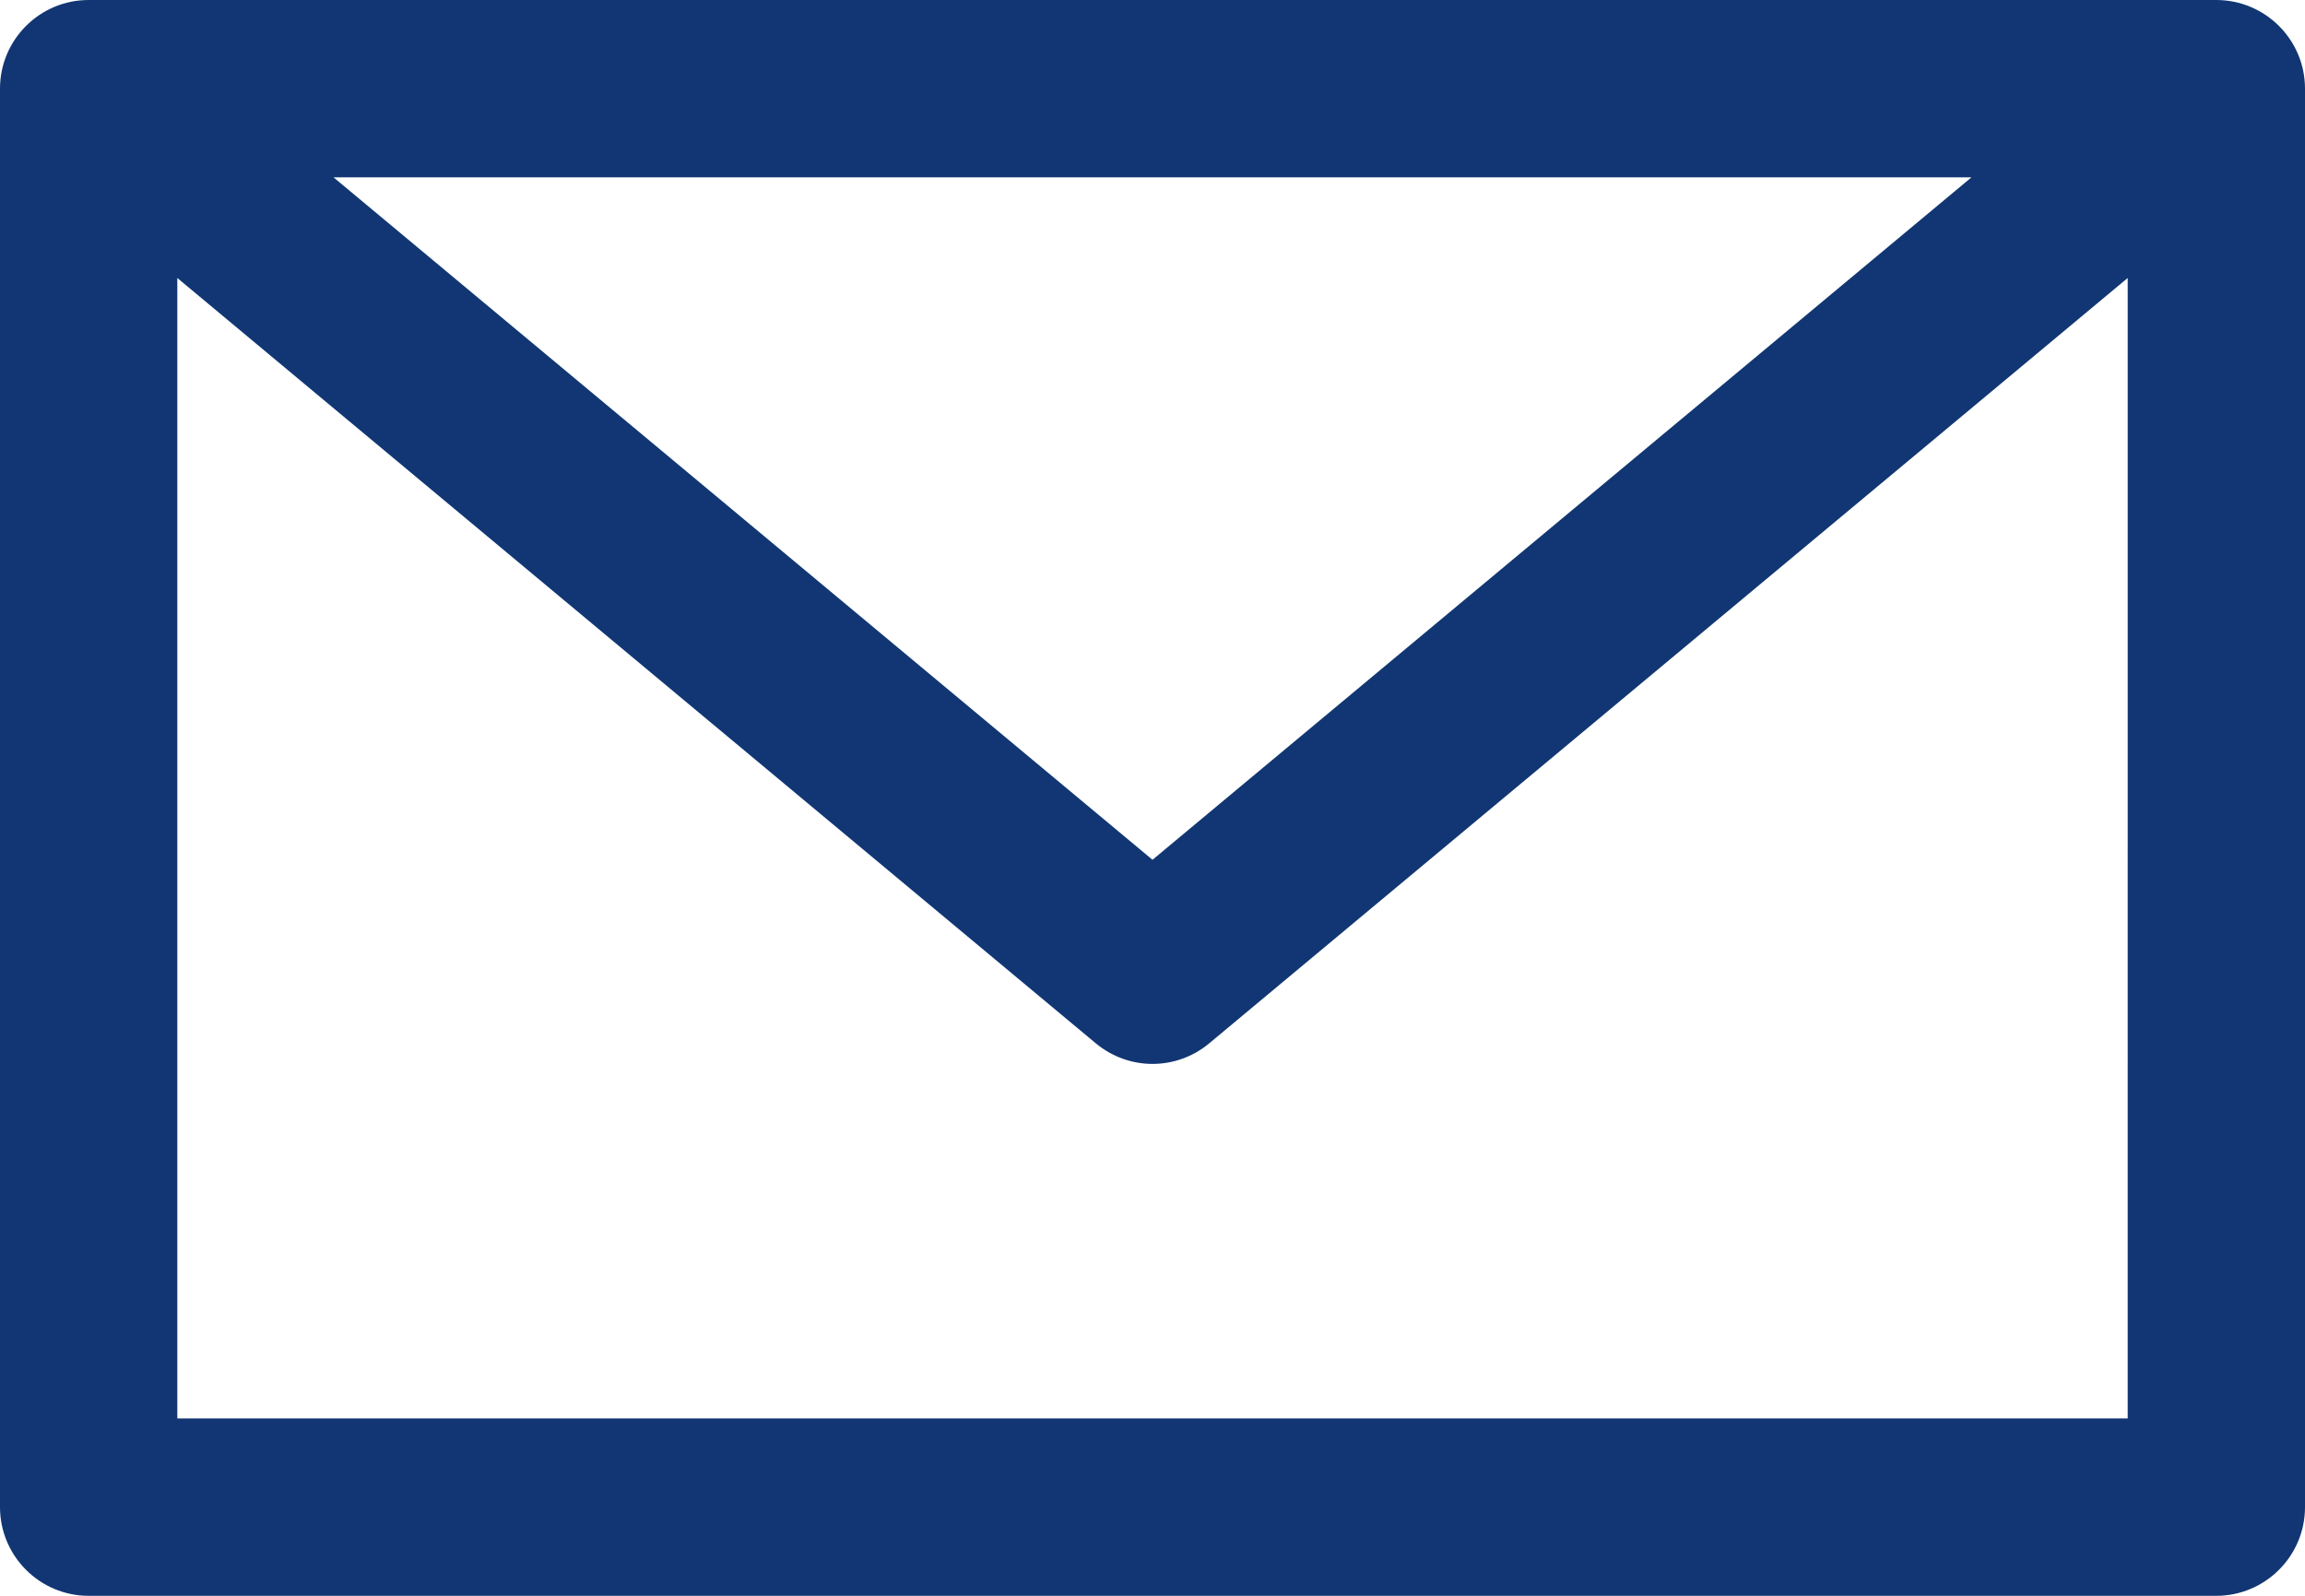 <?xml version="1.0" encoding="utf-8"?>
<!-- Generator: Adobe Illustrator 16.0.0, SVG Export Plug-In . SVG Version: 6.00 Build 0)  -->
<!DOCTYPE svg PUBLIC "-//W3C//DTD SVG 1.1//EN" "http://www.w3.org/Graphics/SVG/1.1/DTD/svg11.dtd">
<svg version="1.1" id="Layer_1" xmlns="http://www.w3.org/2000/svg" xmlns:xlink="http://www.w3.org/1999/xlink" x="0px" y="0px"
	 width="25px" height="17.308px" viewBox="4 2.146 25 17.308" enable-background="new 4 2.146 25 17.308" xml:space="preserve">
<g>
	<path fill="#113673" d="M28.037,2.146H4.961C4.431,2.146,4,2.577,4,3.107v15.385c0,0.53,0.431,0.962,0.961,0.962h23.076
		c0.532,0,0.963-0.432,0.963-0.962V3.107C29,2.577,28.569,2.146,28.037,2.146z M25.383,4.069L16.5,11.471L7.617,4.069H25.383z
		 M5.923,17.53V5.161l9.961,8.3c0.179,0.149,0.398,0.224,0.616,0.224s0.437-0.074,0.616-0.224l9.961-8.3V17.53H5.923z"/>
</g>
</svg>

